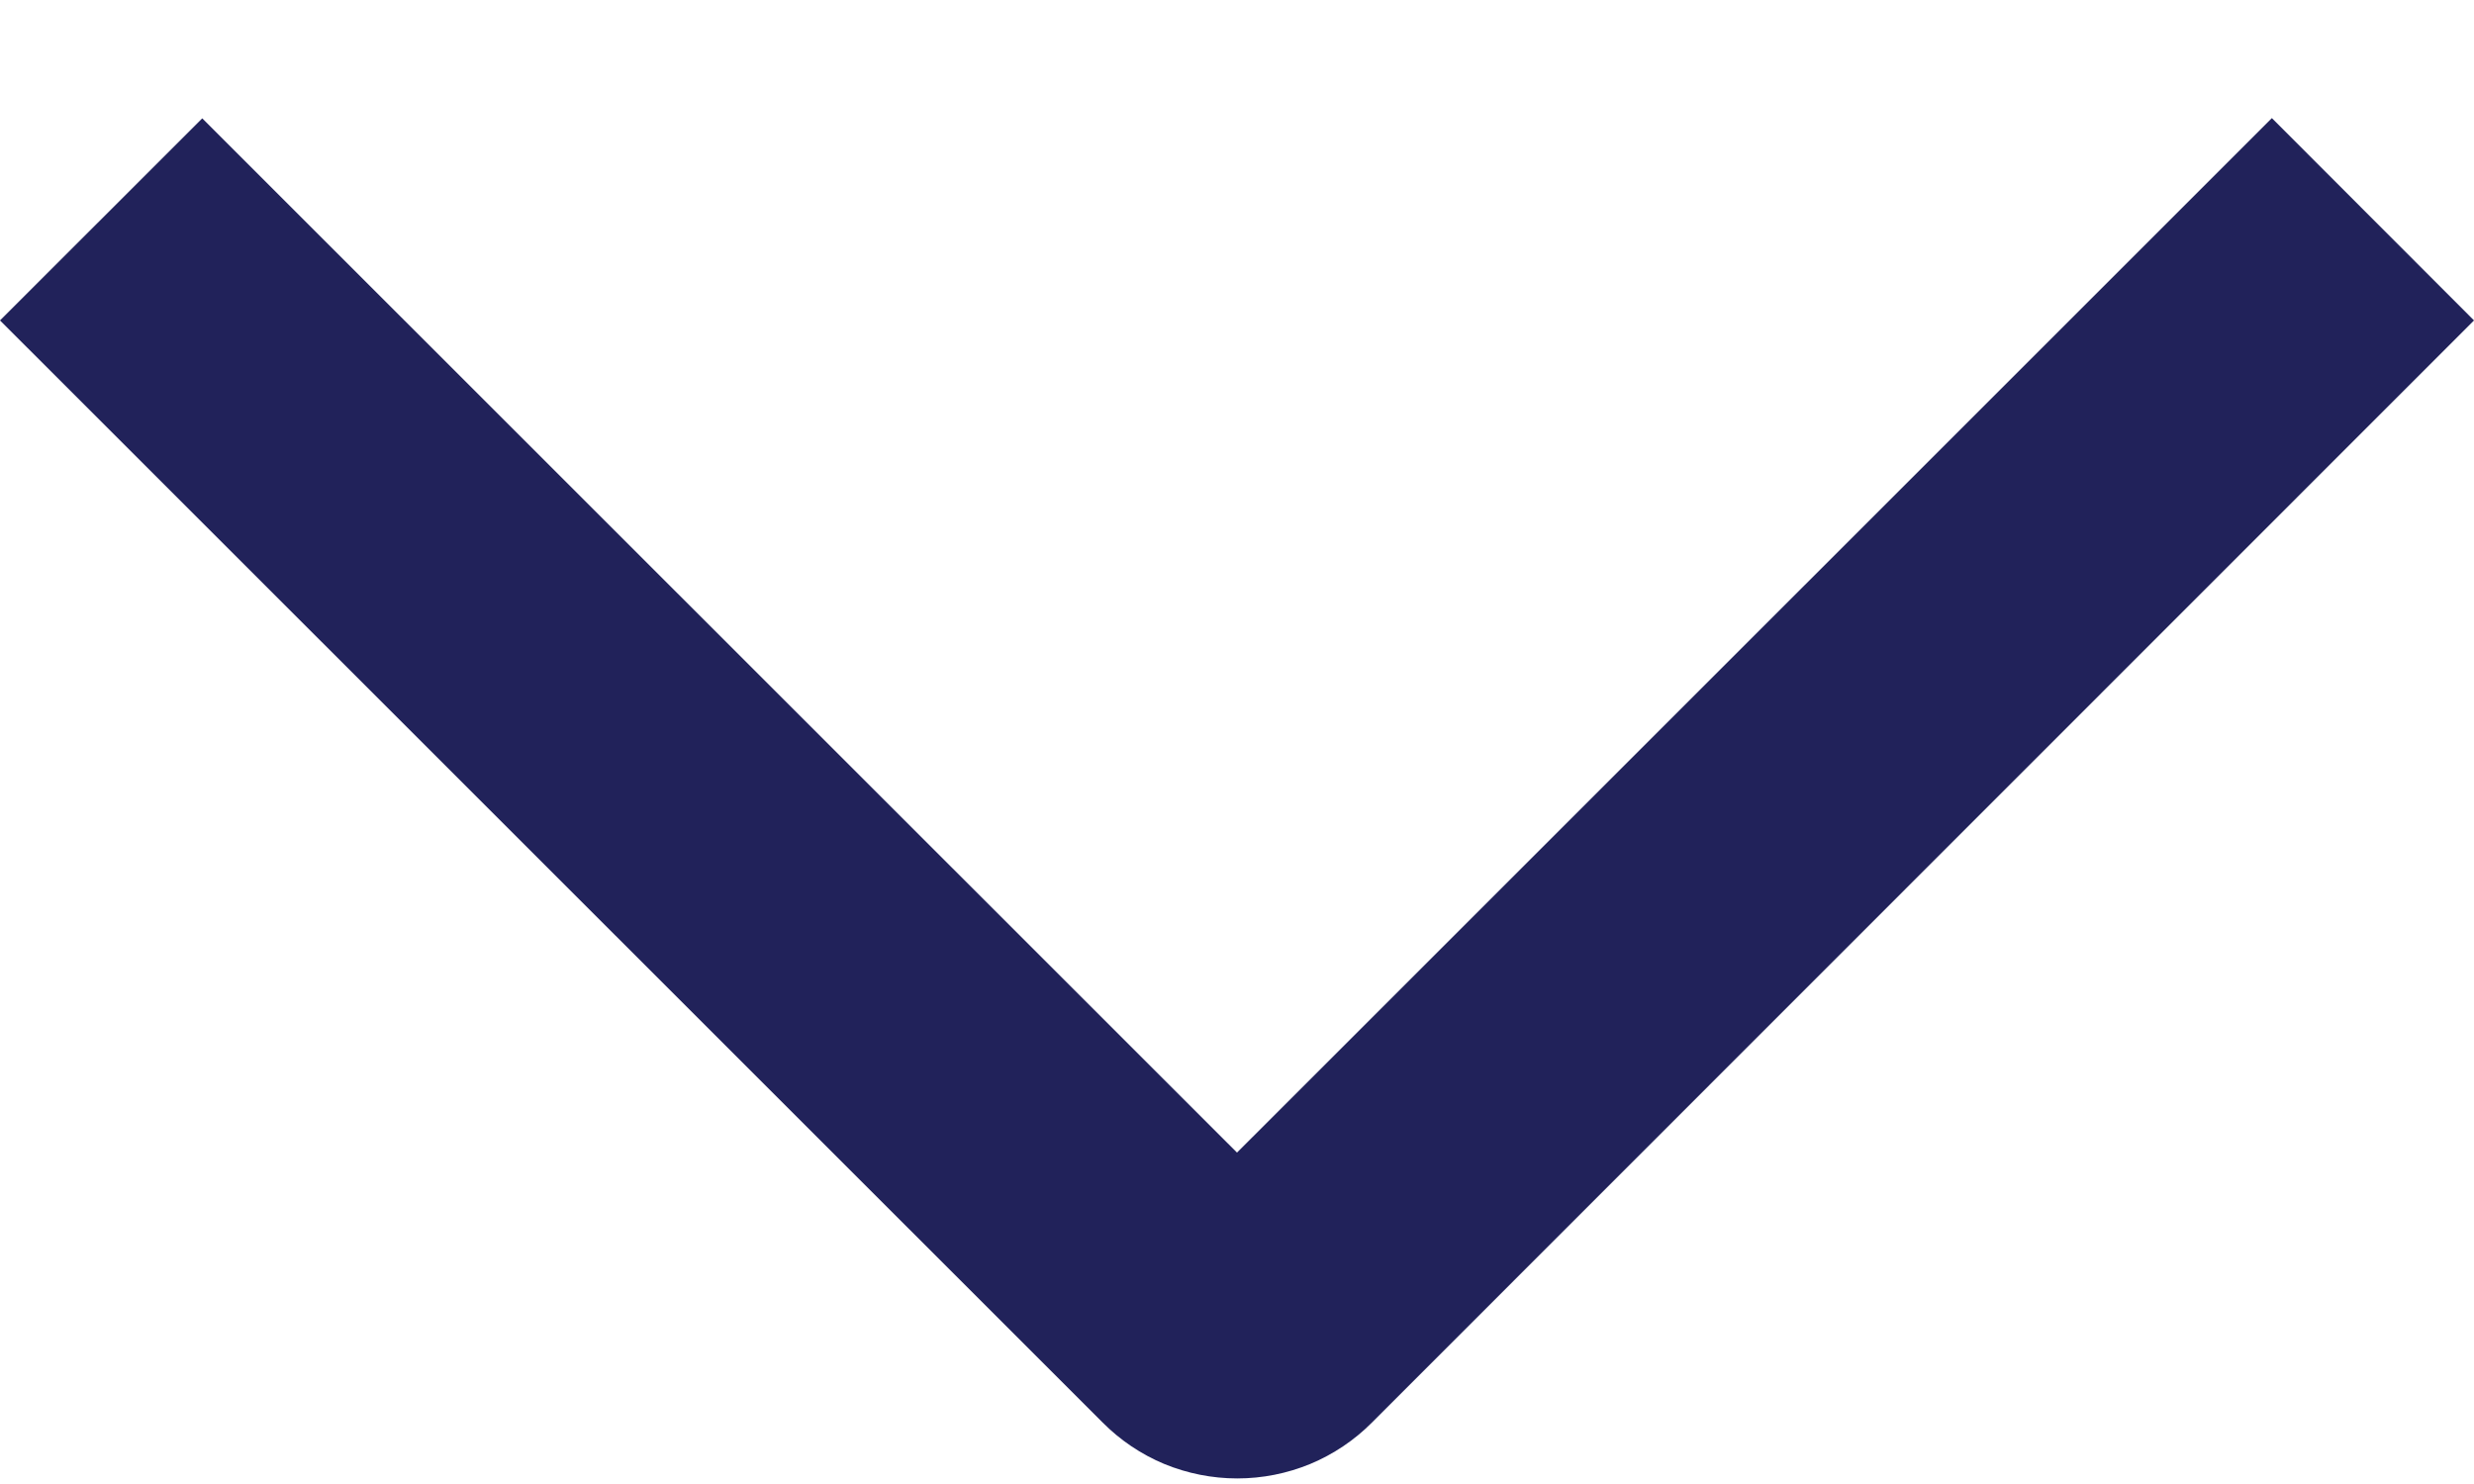 <svg width="20" height="12" viewBox="0 0 20 12" fill="none" xmlns="http://www.w3.org/2000/svg">
<path d="M18.366 0.955L20 2.591L11.092 11.502C10.949 11.646 10.779 11.76 10.592 11.838C10.405 11.915 10.205 11.955 10.002 11.955C9.8 11.955 9.599 11.915 9.412 11.838C9.225 11.76 9.056 11.646 8.913 11.502L0 2.591L1.635 0.957L10 9.32L18.366 0.955Z" fill="#21225A"/>
</svg>
